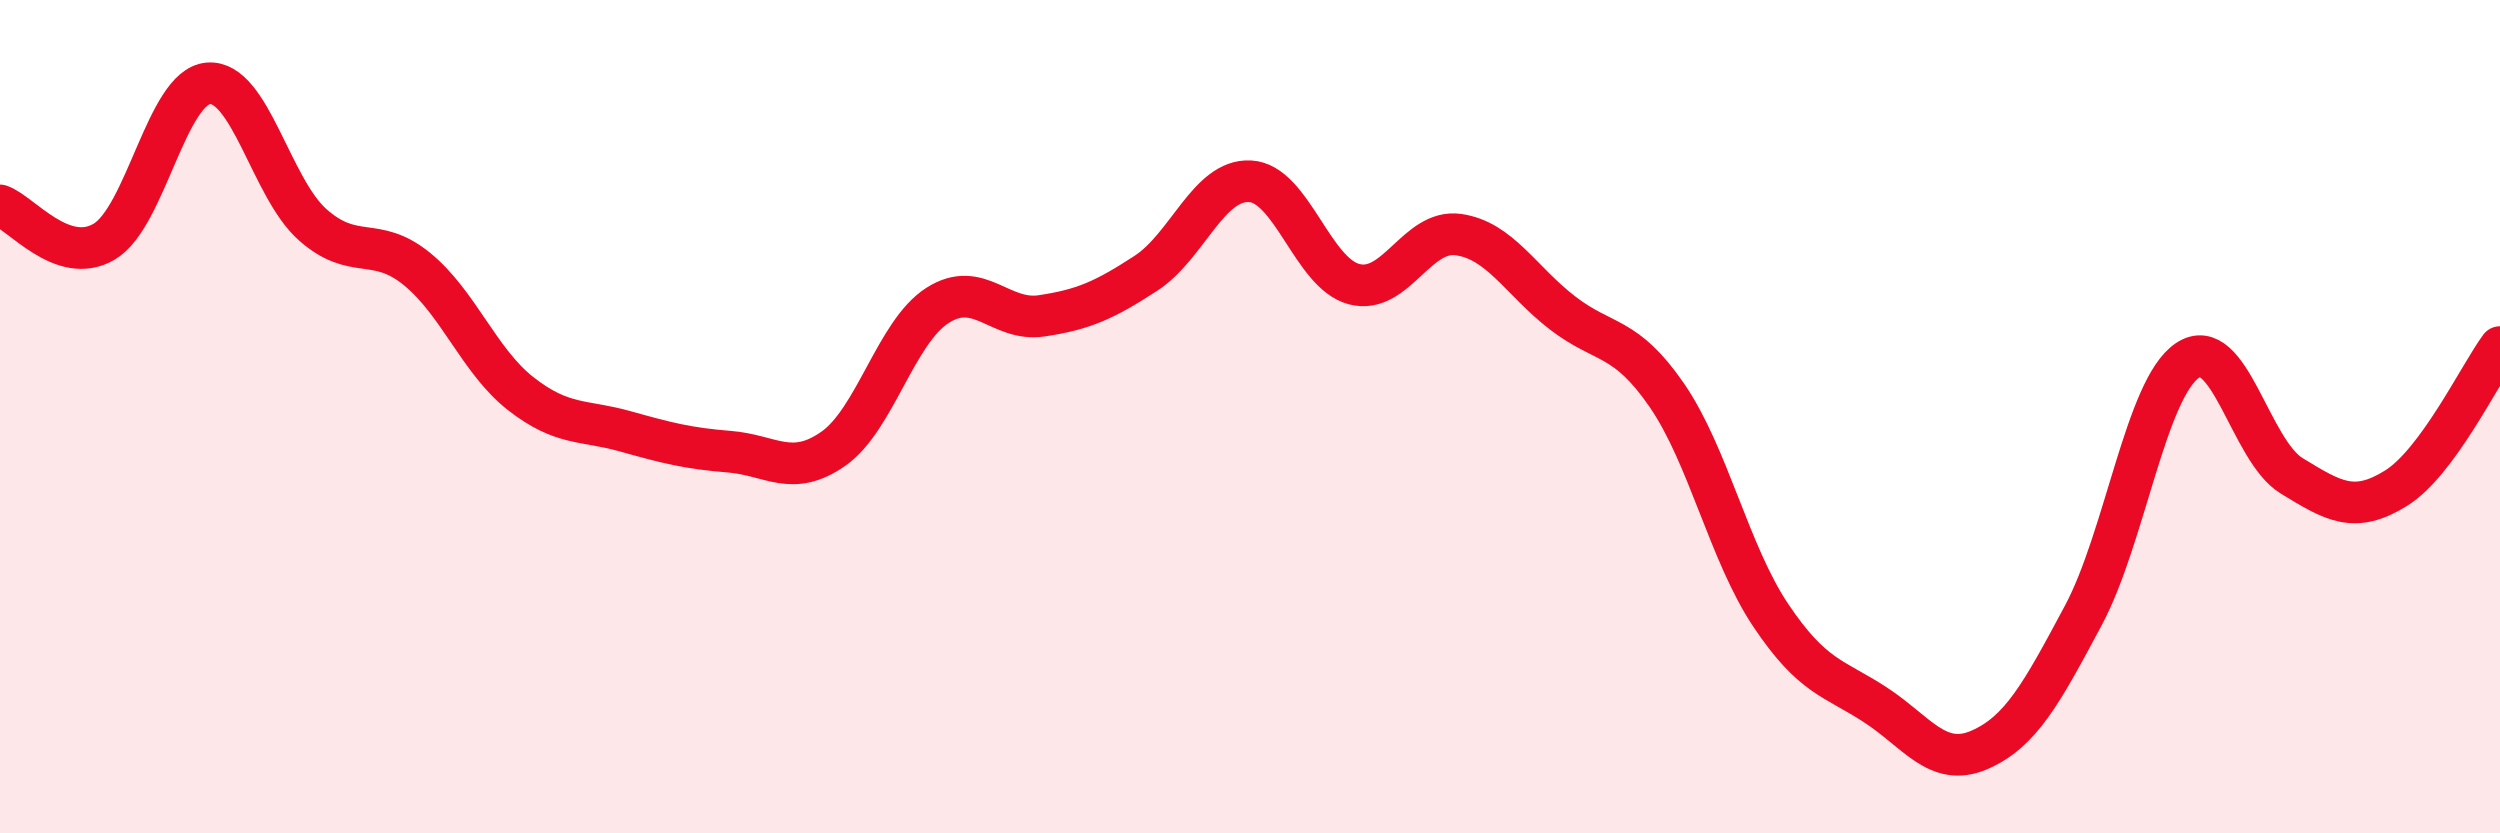 
    <svg width="60" height="20" viewBox="0 0 60 20" xmlns="http://www.w3.org/2000/svg">
      <path
        d="M 0,4.93 C 0.5,5.1 1.5,6.39 2.5,5.8 C 3.5,5.21 4,2.08 5,2 C 6,1.92 6.5,4.5 7.5,5.39 C 8.5,6.28 9,5.64 10,6.45 C 11,7.26 11.5,8.67 12.5,9.45 C 13.5,10.23 14,10.07 15,10.35 C 16,10.63 16.5,10.76 17.5,10.84 C 18.5,10.92 19,11.47 20,10.77 C 21,10.07 21.5,7.97 22.5,7.33 C 23.5,6.69 24,7.73 25,7.58 C 26,7.43 26.5,7.21 27.5,6.56 C 28.5,5.91 29,4.3 30,4.35 C 31,4.4 31.5,6.56 32.5,6.82 C 33.5,7.08 34,5.49 35,5.63 C 36,5.77 36.5,6.74 37.5,7.51 C 38.5,8.28 39,8.03 40,9.48 C 41,10.93 41.5,13.28 42.5,14.77 C 43.5,16.26 44,16.26 45,16.91 C 46,17.56 46.5,18.43 47.5,18 C 48.5,17.57 49,16.64 50,14.77 C 51,12.9 51.5,9.32 52.5,8.65 C 53.5,7.98 54,10.81 55,11.42 C 56,12.03 56.5,12.34 57.5,11.72 C 58.5,11.1 59.5,9.01 60,8.33L60 20L0 20Z"
        fill="#EB0A25"
        opacity="0.1"
        stroke-linecap="round"
        stroke-linejoin="round"
      />
      <path
        d="M 0,4.93 C 0.5,5.1 1.5,6.39 2.5,5.8 C 3.5,5.21 4,2.08 5,2 C 6,1.92 6.5,4.5 7.5,5.39 C 8.5,6.28 9,5.64 10,6.45 C 11,7.26 11.5,8.67 12.5,9.45 C 13.5,10.23 14,10.07 15,10.35 C 16,10.63 16.5,10.76 17.5,10.84 C 18.5,10.92 19,11.47 20,10.77 C 21,10.07 21.5,7.97 22.5,7.33 C 23.5,6.69 24,7.73 25,7.58 C 26,7.43 26.5,7.21 27.5,6.56 C 28.5,5.91 29,4.3 30,4.35 C 31,4.4 31.5,6.56 32.5,6.82 C 33.5,7.08 34,5.49 35,5.63 C 36,5.77 36.5,6.74 37.5,7.51 C 38.5,8.28 39,8.03 40,9.48 C 41,10.93 41.5,13.28 42.5,14.77 C 43.5,16.26 44,16.26 45,16.91 C 46,17.56 46.5,18.43 47.5,18 C 48.5,17.57 49,16.64 50,14.77 C 51,12.9 51.5,9.32 52.5,8.65 C 53.5,7.98 54,10.81 55,11.42 C 56,12.03 56.5,12.34 57.5,11.72 C 58.5,11.1 59.5,9.01 60,8.33"
        stroke="#EB0A25"
        stroke-width="1"
        fill="none"
        stroke-linecap="round"
        stroke-linejoin="round"
      />
    </svg>
  
